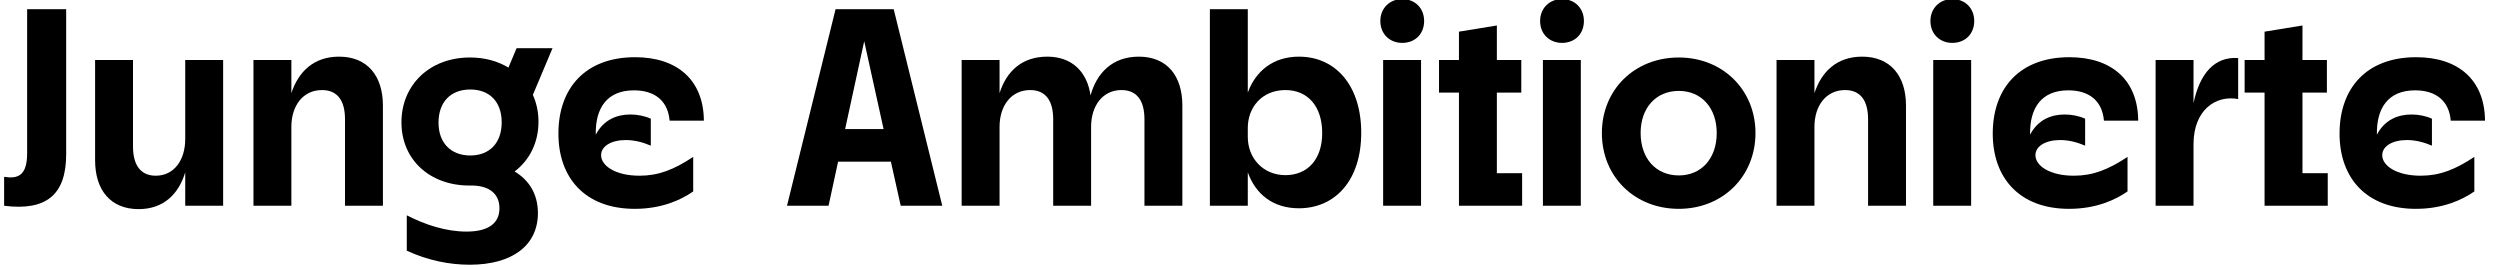 <svg xmlns="http://www.w3.org/2000/svg" xmlns:xlink="http://www.w3.org/1999/xlink" xmlns:serif="http://www.serif.com/" width="100%" height="100%" viewBox="0 0 1500 160" xml:space="preserve" style="fill-rule:evenodd;clip-rule:evenodd;stroke-linejoin:round;stroke-miterlimit:2;">    <g transform="matrix(0.121,0,0,0.121,-97.528,-142.879)">        <g transform="matrix(1392.41,0,0,1392.41,797.168,2201.08)">            <path d="M0.021,-0.103L0.021,-0C0.171,0.019 0.242,-0.039 0.242,-0.183L0.242,-0.7L0.103,-0.7L0.103,-0.187C0.103,-0.108 0.071,-0.095 0.021,-0.103Z" style="fill-rule:nonzero;"></path>        </g>        <g transform="matrix(1392.41,0,0,1392.41,1213.5,2201.08)">            <path d="M0.502,-0.519L0.367,-0.519L0.367,-0.238C0.367,-0.162 0.327,-0.107 0.262,-0.107C0.208,-0.107 0.181,-0.145 0.181,-0.211L0.181,-0.519L0.046,-0.519L0.046,-0.162C0.046,-0.057 0.1,0.012 0.201,0.012C0.291,0.012 0.344,-0.043 0.367,-0.119L0.367,-0L0.502,-0L0.502,-0.519Z" style="fill-rule:nonzero;"></path>        </g>        <g transform="matrix(1392.41,0,0,1392.41,1990.46,2201.08)">            <path d="M0.052,-0L0.187,-0L0.187,-0.281C0.187,-0.357 0.229,-0.412 0.296,-0.412C0.353,-0.412 0.378,-0.372 0.378,-0.308L0.378,-0L0.513,-0L0.513,-0.357C0.513,-0.462 0.458,-0.531 0.357,-0.531C0.266,-0.531 0.212,-0.477 0.187,-0.401L0.187,-0.519L0.052,-0.519L0.052,-0Z" style="fill-rule:nonzero;"></path>        </g>        <g transform="matrix(1392.41,0,0,1392.41,2767.43,2201.08)">            <path d="M0.263,-0.072L0.271,-0.072C0.329,-0.072 0.37,-0.046 0.37,0.009C0.37,0.059 0.335,0.092 0.253,0.092C0.18,0.092 0.106,0.068 0.04,0.034L0.04,0.16C0.115,0.195 0.193,0.21 0.264,0.21C0.416,0.21 0.507,0.141 0.507,0.026C0.507,-0.044 0.473,-0.093 0.424,-0.122C0.478,-0.163 0.509,-0.226 0.509,-0.299C0.509,-0.334 0.502,-0.366 0.489,-0.395L0.559,-0.561L0.431,-0.561L0.402,-0.492C0.364,-0.515 0.318,-0.528 0.265,-0.528C0.121,-0.528 0.021,-0.43 0.021,-0.297C0.021,-0.164 0.122,-0.072 0.263,-0.072ZM0.153,-0.296C0.153,-0.369 0.196,-0.414 0.266,-0.414C0.335,-0.414 0.378,-0.37 0.378,-0.297C0.378,-0.224 0.335,-0.179 0.266,-0.179C0.197,-0.179 0.153,-0.224 0.153,-0.296Z" style="fill-rule:nonzero;"></path>        </g>        <g transform="matrix(1392.41,0,0,1392.41,3540.21,2201.08)">            <path d="M0.297,0.011C0.393,0.011 0.462,-0.021 0.505,-0.051L0.505,-0.174C0.437,-0.129 0.382,-0.107 0.314,-0.107C0.227,-0.107 0.177,-0.143 0.177,-0.18C0.177,-0.212 0.213,-0.234 0.265,-0.234C0.294,-0.234 0.324,-0.227 0.354,-0.214L0.354,-0.31C0.332,-0.32 0.306,-0.325 0.281,-0.325C0.234,-0.325 0.186,-0.307 0.158,-0.253C0.156,-0.349 0.199,-0.411 0.294,-0.411C0.368,-0.411 0.415,-0.374 0.421,-0.303L0.543,-0.303C0.542,-0.448 0.448,-0.529 0.298,-0.529C0.12,-0.529 0.025,-0.418 0.025,-0.257C0.025,-0.099 0.12,0.011 0.297,0.011Z" style="fill-rule:nonzero;"></path>        </g>        <g transform="matrix(1392.41,0,0,1392.41,4680.6,2201.08)">            <path d="M0.425,-0L0.573,-0L0.4,-0.7L0.193,-0.7L0.02,-0L0.168,-0L0.202,-0.157L0.39,-0.157L0.425,-0ZM0.227,-0.273L0.295,-0.586L0.364,-0.273L0.227,-0.273Z" style="fill-rule:nonzero;"></path>        </g>        <g transform="matrix(1392.41,0,0,1392.41,5502.12,2201.08)">            <path d="M0.052,-0L0.187,-0L0.187,-0.281C0.187,-0.357 0.229,-0.412 0.296,-0.412C0.353,-0.412 0.378,-0.372 0.378,-0.308L0.378,-0L0.513,-0L0.513,-0.281C0.513,-0.357 0.555,-0.412 0.621,-0.412C0.678,-0.412 0.703,-0.372 0.703,-0.308L0.703,-0L0.838,-0L0.838,-0.357C0.838,-0.462 0.784,-0.531 0.683,-0.531C0.588,-0.531 0.533,-0.472 0.511,-0.393C0.499,-0.477 0.445,-0.531 0.357,-0.531C0.265,-0.531 0.211,-0.477 0.187,-0.401L0.187,-0.519L0.052,-0.519L0.052,-0Z" style="fill-rule:nonzero;"></path>        </g>        <g transform="matrix(1392.41,0,0,1392.41,6733.01,2201.08)">            <path d="M0.052,-0L0.187,-0L0.187,-0.119C0.215,-0.041 0.277,0.009 0.369,0.009C0.497,0.009 0.591,-0.089 0.591,-0.26C0.591,-0.428 0.5,-0.531 0.369,-0.531C0.278,-0.531 0.215,-0.48 0.187,-0.403L0.187,-0.7L0.052,-0.7L0.052,-0ZM0.187,-0.245L0.187,-0.277C0.187,-0.35 0.237,-0.412 0.321,-0.412C0.399,-0.412 0.452,-0.356 0.452,-0.259C0.452,-0.163 0.398,-0.109 0.321,-0.109C0.241,-0.109 0.187,-0.17 0.187,-0.245Z" style="fill-rule:nonzero;"></path>        </g>        <g transform="matrix(1392.41,0,0,1392.41,7592.13,2201.08)">            <path d="M0.052,-0L0.187,-0L0.187,-0.519L0.052,-0.519L0.052,-0ZM0.042,-0.658C0.042,-0.612 0.075,-0.58 0.12,-0.58C0.166,-0.58 0.198,-0.612 0.198,-0.658C0.198,-0.703 0.166,-0.736 0.12,-0.736C0.075,-0.736 0.042,-0.703 0.042,-0.658Z" style="fill-rule:nonzero;"></path>        </g>        <g transform="matrix(1392.41,0,0,1392.41,7924.91,2201.08)">            <path d="M0.083,-0L0.308,-0L0.308,-0.116L0.218,-0.116L0.218,-0.403L0.305,-0.403L0.305,-0.519L0.218,-0.519L0.218,-0.642L0.083,-0.62L0.083,-0.519L0.012,-0.519L0.012,-0.403L0.083,-0.403L0.083,-0Z" style="fill-rule:nonzero;"></path>        </g>        <g transform="matrix(1392.41,0,0,1392.41,8384.41,2201.08)">            <path d="M0.052,-0L0.187,-0L0.187,-0.519L0.052,-0.519L0.052,-0ZM0.042,-0.658C0.042,-0.612 0.075,-0.58 0.12,-0.58C0.166,-0.58 0.198,-0.612 0.198,-0.658C0.198,-0.703 0.166,-0.736 0.12,-0.736C0.075,-0.736 0.042,-0.703 0.042,-0.658Z" style="fill-rule:nonzero;"></path>        </g>        <g transform="matrix(1392.41,0,0,1392.41,8717.19,2201.08)">            <path d="M0.297,0.011C0.453,0.011 0.57,-0.104 0.57,-0.259C0.57,-0.413 0.453,-0.528 0.297,-0.528C0.139,-0.528 0.023,-0.413 0.023,-0.259C0.023,-0.104 0.139,0.011 0.297,0.011ZM0.161,-0.259C0.161,-0.348 0.215,-0.409 0.297,-0.409C0.378,-0.409 0.432,-0.348 0.432,-0.259C0.432,-0.169 0.378,-0.108 0.297,-0.108C0.215,-0.108 0.161,-0.169 0.161,-0.259Z" style="fill-rule:nonzero;"></path>        </g>        <g transform="matrix(1392.41,0,0,1392.41,9542.89,2201.08)">            <path d="M0.052,-0L0.187,-0L0.187,-0.281C0.187,-0.357 0.229,-0.412 0.296,-0.412C0.353,-0.412 0.378,-0.372 0.378,-0.308L0.378,-0L0.513,-0L0.513,-0.357C0.513,-0.462 0.458,-0.531 0.357,-0.531C0.266,-0.531 0.212,-0.477 0.187,-0.401L0.187,-0.519L0.052,-0.519L0.052,-0Z" style="fill-rule:nonzero;"></path>        </g>        <g transform="matrix(1392.41,0,0,1392.41,10319.9,2201.08)">            <path d="M0.052,-0L0.187,-0L0.187,-0.519L0.052,-0.519L0.052,-0ZM0.042,-0.658C0.042,-0.612 0.075,-0.58 0.12,-0.58C0.166,-0.58 0.198,-0.612 0.198,-0.658C0.198,-0.703 0.166,-0.736 0.12,-0.736C0.075,-0.736 0.042,-0.703 0.042,-0.658Z" style="fill-rule:nonzero;"></path>        </g>        <g transform="matrix(1392.41,0,0,1392.41,10652.6,2201.08)">            <path d="M0.297,0.011C0.393,0.011 0.462,-0.021 0.505,-0.051L0.505,-0.174C0.437,-0.129 0.382,-0.107 0.314,-0.107C0.227,-0.107 0.177,-0.143 0.177,-0.18C0.177,-0.212 0.213,-0.234 0.265,-0.234C0.294,-0.234 0.324,-0.227 0.354,-0.214L0.354,-0.31C0.332,-0.32 0.306,-0.325 0.281,-0.325C0.234,-0.325 0.186,-0.307 0.158,-0.253C0.156,-0.349 0.199,-0.411 0.294,-0.411C0.368,-0.411 0.415,-0.374 0.421,-0.303L0.543,-0.303C0.542,-0.448 0.448,-0.529 0.298,-0.529C0.12,-0.529 0.025,-0.418 0.025,-0.257C0.025,-0.099 0.12,0.011 0.297,0.011Z" style="fill-rule:nonzero;"></path>        </g>        <g transform="matrix(1392.41,0,0,1392.41,11422.6,2201.08)">            <path d="M0.052,-0L0.187,-0L0.187,-0.219C0.187,-0.341 0.266,-0.395 0.346,-0.38L0.346,-0.526C0.262,-0.532 0.209,-0.471 0.187,-0.365L0.187,-0.519L0.052,-0.519L0.052,-0Z" style="fill-rule:nonzero;"></path>        </g>        <g transform="matrix(1392.41,0,0,1392.41,11919.7,2201.08)">            <path d="M0.083,-0L0.308,-0L0.308,-0.116L0.218,-0.116L0.218,-0.403L0.305,-0.403L0.305,-0.519L0.218,-0.519L0.218,-0.642L0.083,-0.62L0.083,-0.519L0.012,-0.519L0.012,-0.403L0.083,-0.403L0.083,-0Z" style="fill-rule:nonzero;"></path>        </g>        <g transform="matrix(1392.41,0,0,1392.41,12372.3,2201.08)">            <path d="M0.297,0.011C0.393,0.011 0.462,-0.021 0.505,-0.051L0.505,-0.174C0.437,-0.129 0.382,-0.107 0.314,-0.107C0.227,-0.107 0.177,-0.143 0.177,-0.18C0.177,-0.212 0.213,-0.234 0.265,-0.234C0.294,-0.234 0.324,-0.227 0.354,-0.214L0.354,-0.31C0.332,-0.32 0.306,-0.325 0.281,-0.325C0.234,-0.325 0.186,-0.307 0.158,-0.253C0.156,-0.349 0.199,-0.411 0.294,-0.411C0.368,-0.411 0.415,-0.374 0.421,-0.303L0.543,-0.303C0.542,-0.448 0.448,-0.529 0.298,-0.529C0.12,-0.529 0.025,-0.418 0.025,-0.257C0.025,-0.099 0.12,0.011 0.297,0.011Z" style="fill-rule:nonzero;"></path>        </g>    </g></svg>